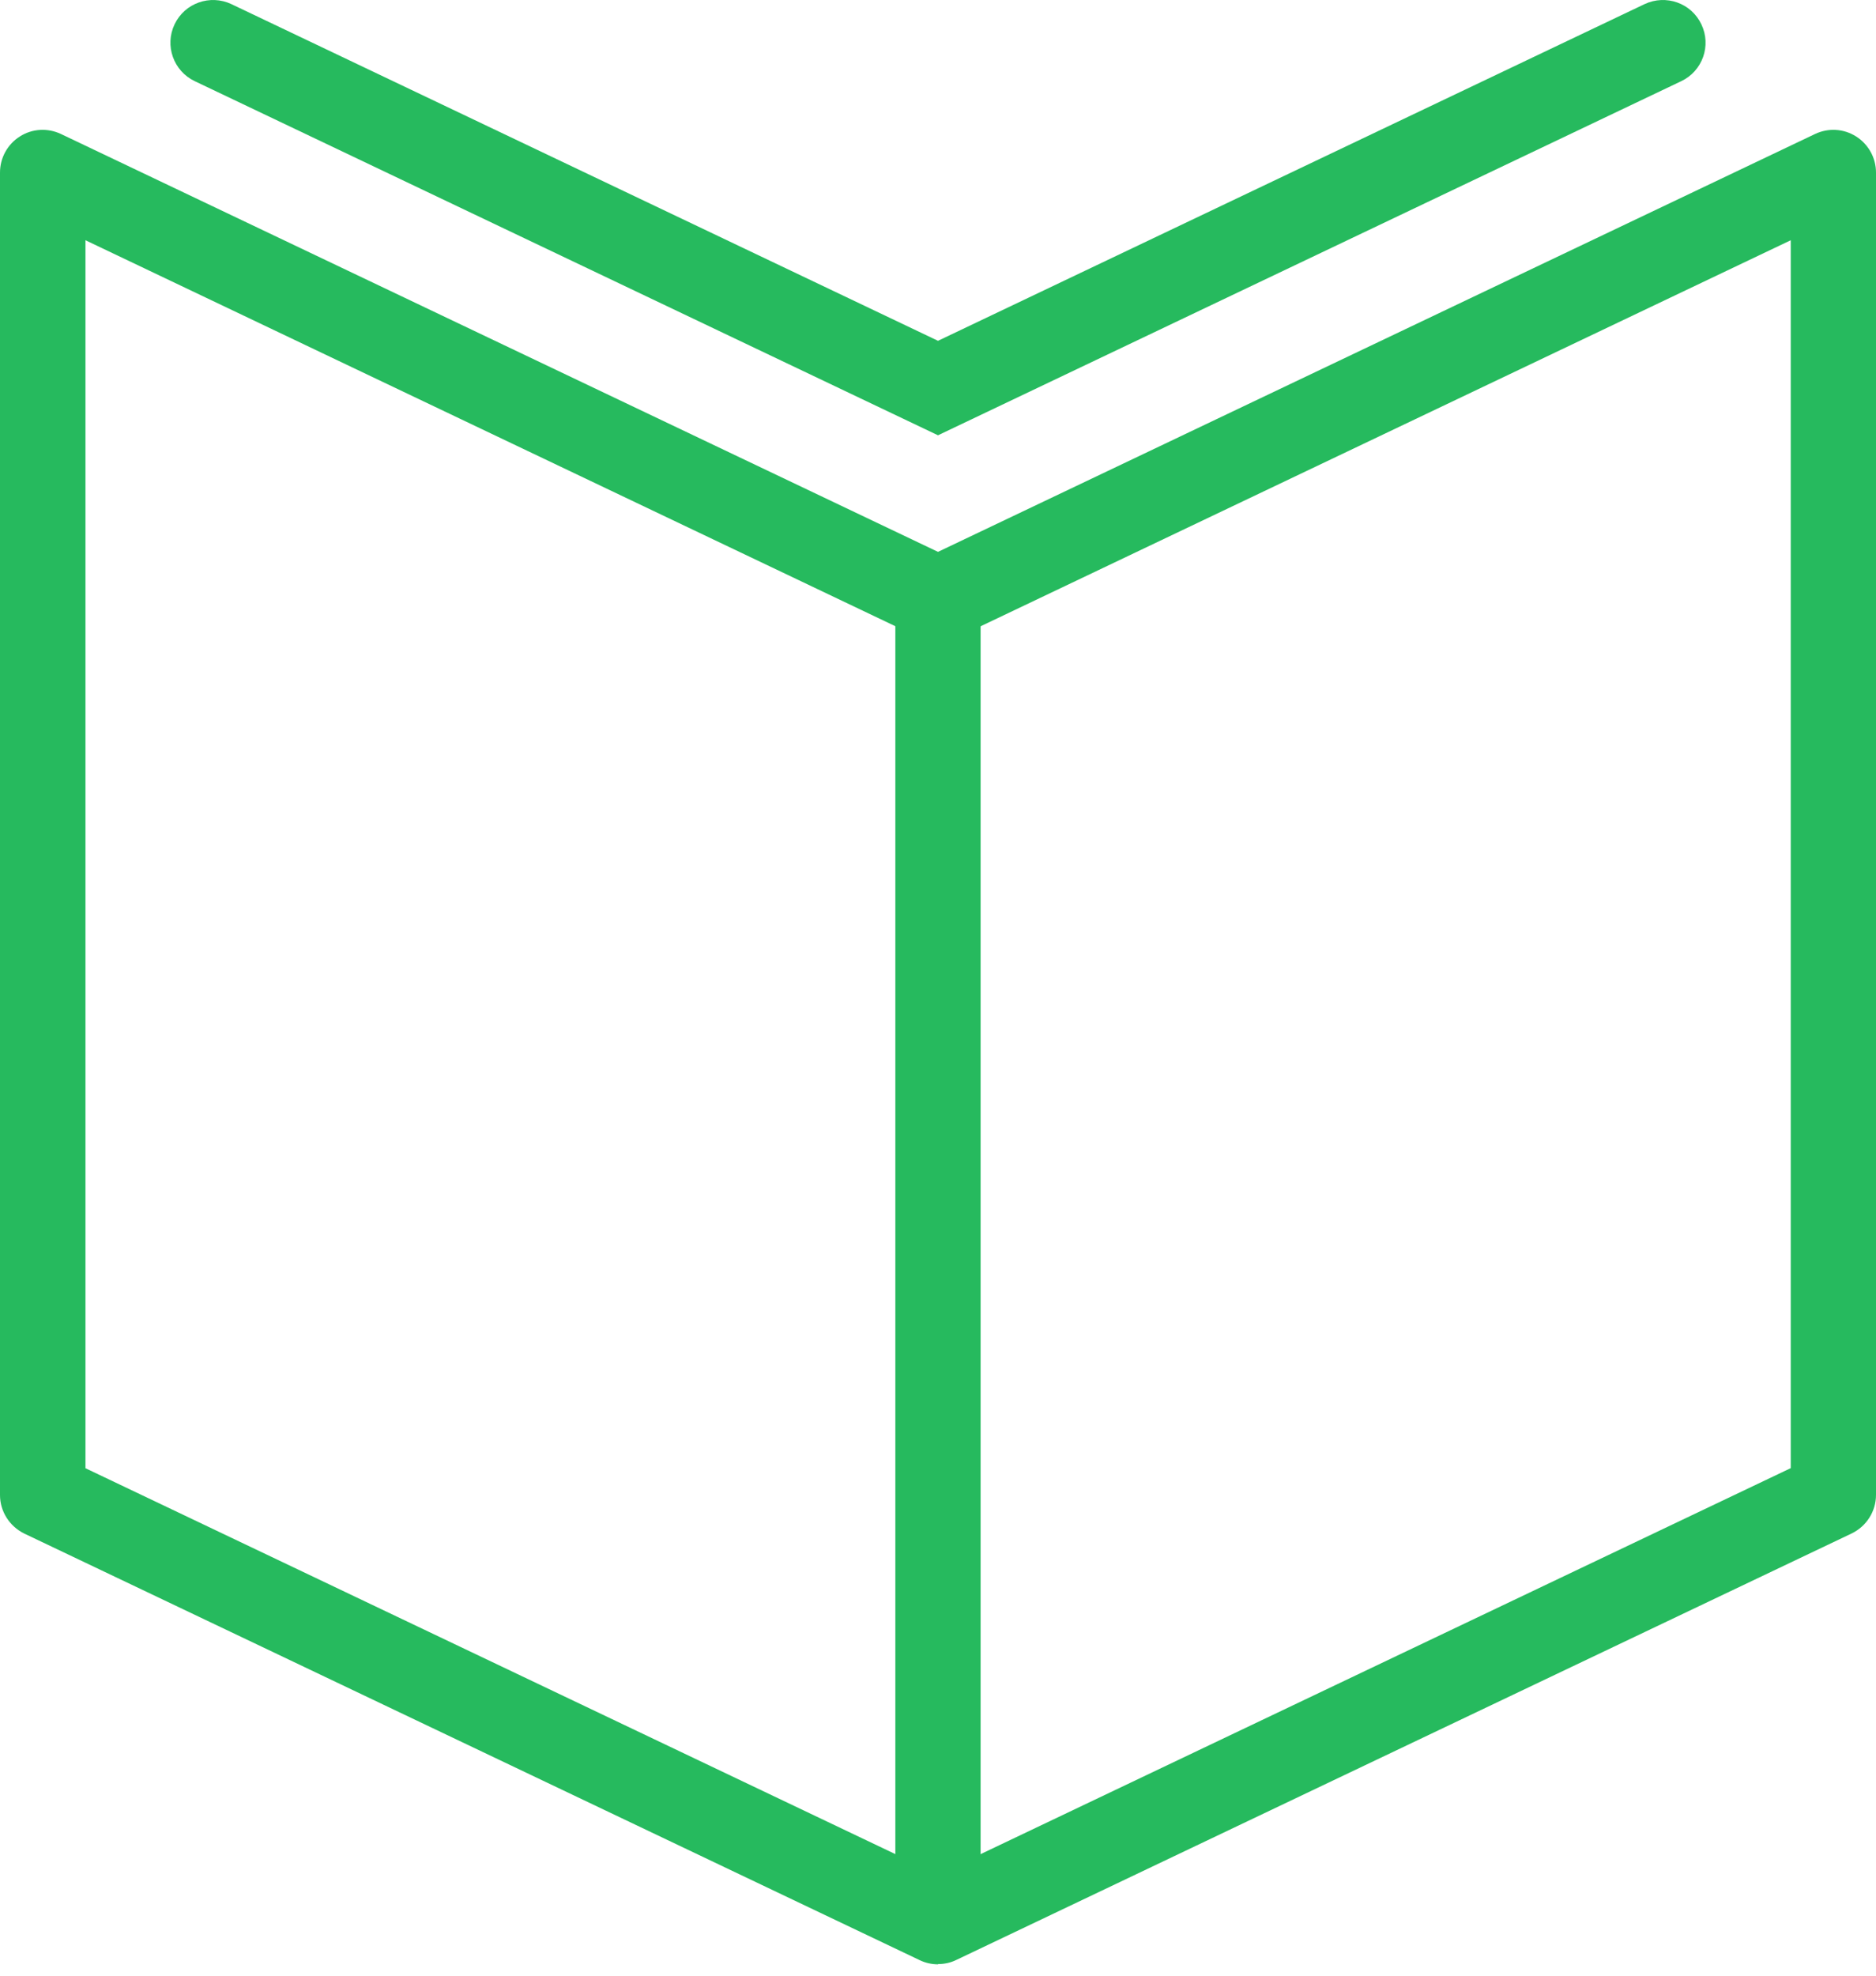 <svg width="38" height="40" viewBox="900 1350 38 40" xmlns="http://www.w3.org/2000/svg"><g fill="#26BA5E" fill-rule="evenodd"><path d="M919 1389.77c-.127 0-.254-.028-.37-.084l-18.138-8.637c-.3-.147-.492-.45-.492-.78v-26.776c0-.296.152-.572.402-.73.25-.16.565-.177.833-.05l17.765 8.46 17.765-8.46c.268-.127.58-.11.832.05.25.158.403.434.403.73v26.773c0 .332-.192.635-.492.78l-18.137 8.635c-.113.056-.24.084-.37.084zm-17.273-10.046L919 1387.95l17.273-8.226v-24.86l-16.902 8.05c-.23.11-.503.11-.74 0l-16.9-8.05v24.86z"/><path d="M919 1358.813l-15.056-7.17c-.43-.205-.613-.72-.408-1.15.205-.432.72-.612 1.15-.41L919 1356.9l14.313-6.817c.432-.202.946-.022 1.15.41.206.43.024.945-.407 1.15l-15.056 7.17zm-.864 3.32h1.727v26.773h-1.727z"/></g></svg>
